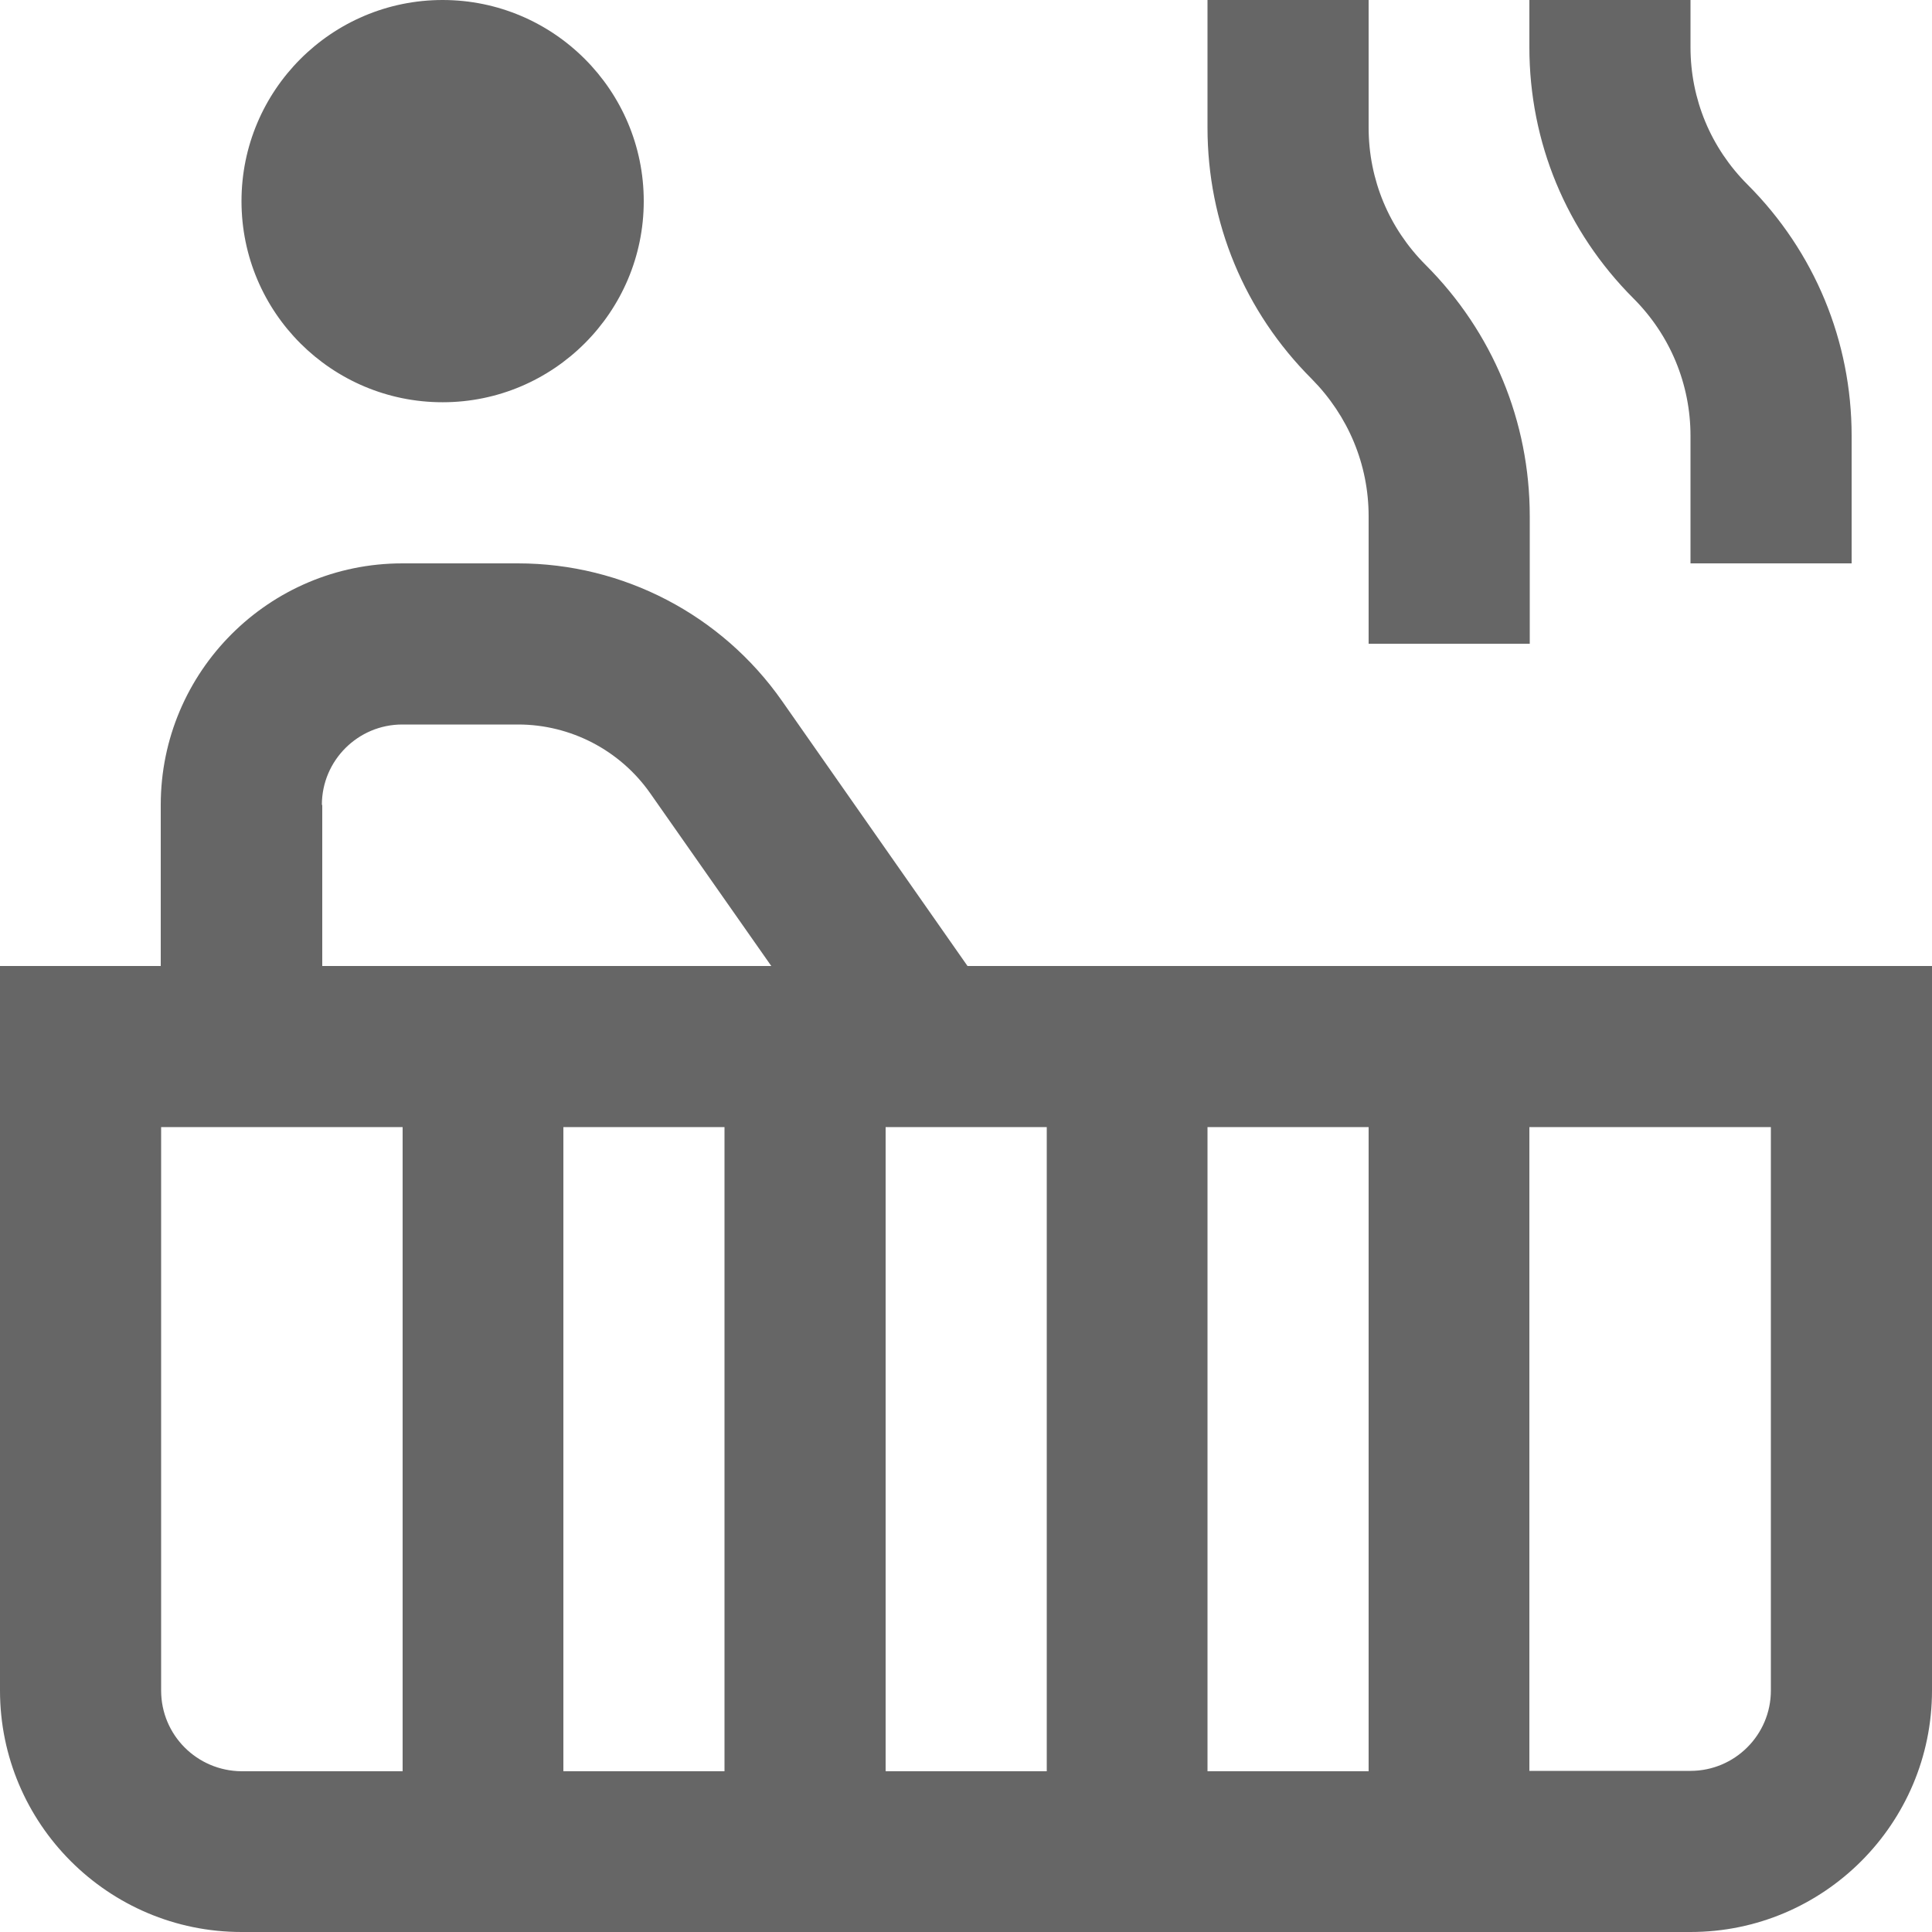 <?xml version="1.0" encoding="utf-8"?>
<!-- Generator: Adobe Illustrator 28.0.0, SVG Export Plug-In . SVG Version: 6.00 Build 0)  -->
<svg version="1.1" id="Layer_1" xmlns="http://www.w3.org/2000/svg" xmlns:xlink="http://www.w3.org/1999/xlink" x="0px" y="0px"
	 viewBox="0 0 512 512" style="enable-background:new 0 0 512 512;" xml:space="preserve">
<style type="text/css">
	.st0{fill:#666666;}
</style>
<path class="st0" d="M256.4,256l-49.2-70.3c-16-22.8-42.1-36.4-69.9-36.4h-30.7c-35.3,0-64,28.7-64,64V256H0v192
	c0,35.3,28.7,64,64,64h384c35.3,0,64-28.7,64-64V256H256.4z M192,298.7v170.7h-42.7V298.7H192z M234.7,298.7h42.7v170.7h-42.7V298.7
	z M320,298.7h42.7v170.7H320V298.7z M85.3,213.3c0-11.8,9.6-21.3,21.3-21.3h30.7c13.9,0,27,6.8,35,18.2l32.1,45.8h-119V213.3z
	 M42.7,448V298.7h64v170.7H64C52.2,469.3,42.7,459.8,42.7,448z M469.3,448c0,11.8-9.6,21.3-21.3,21.3h-42.7V298.7h64V448z M64,53.3
	C64,23.9,87.9,0,117.3,0s53.3,23.9,53.3,53.3s-23.9,53.3-53.3,53.3S64,82.8,64,53.3z M347.6,100.4C329.8,82.6,320,59,320,33.8V0
	h42.7v33.8c0,13.8,5.4,26.7,15.1,36.4c17.8,17.8,27.6,41.5,27.6,66.6v33.8h-42.7v-33.8C362.7,123.1,357.3,110.2,347.6,100.4z
	 M432.9,79.1c-17.8-17.8-27.6-41.4-27.6-66.6V0H448v12.5c0,13.8,5.4,26.7,15.1,36.4c17.8,17.8,27.6,41.5,27.6,66.6v33.8H448v-33.8
	C448,101.8,442.6,88.8,432.9,79.1z"/>
</svg>
